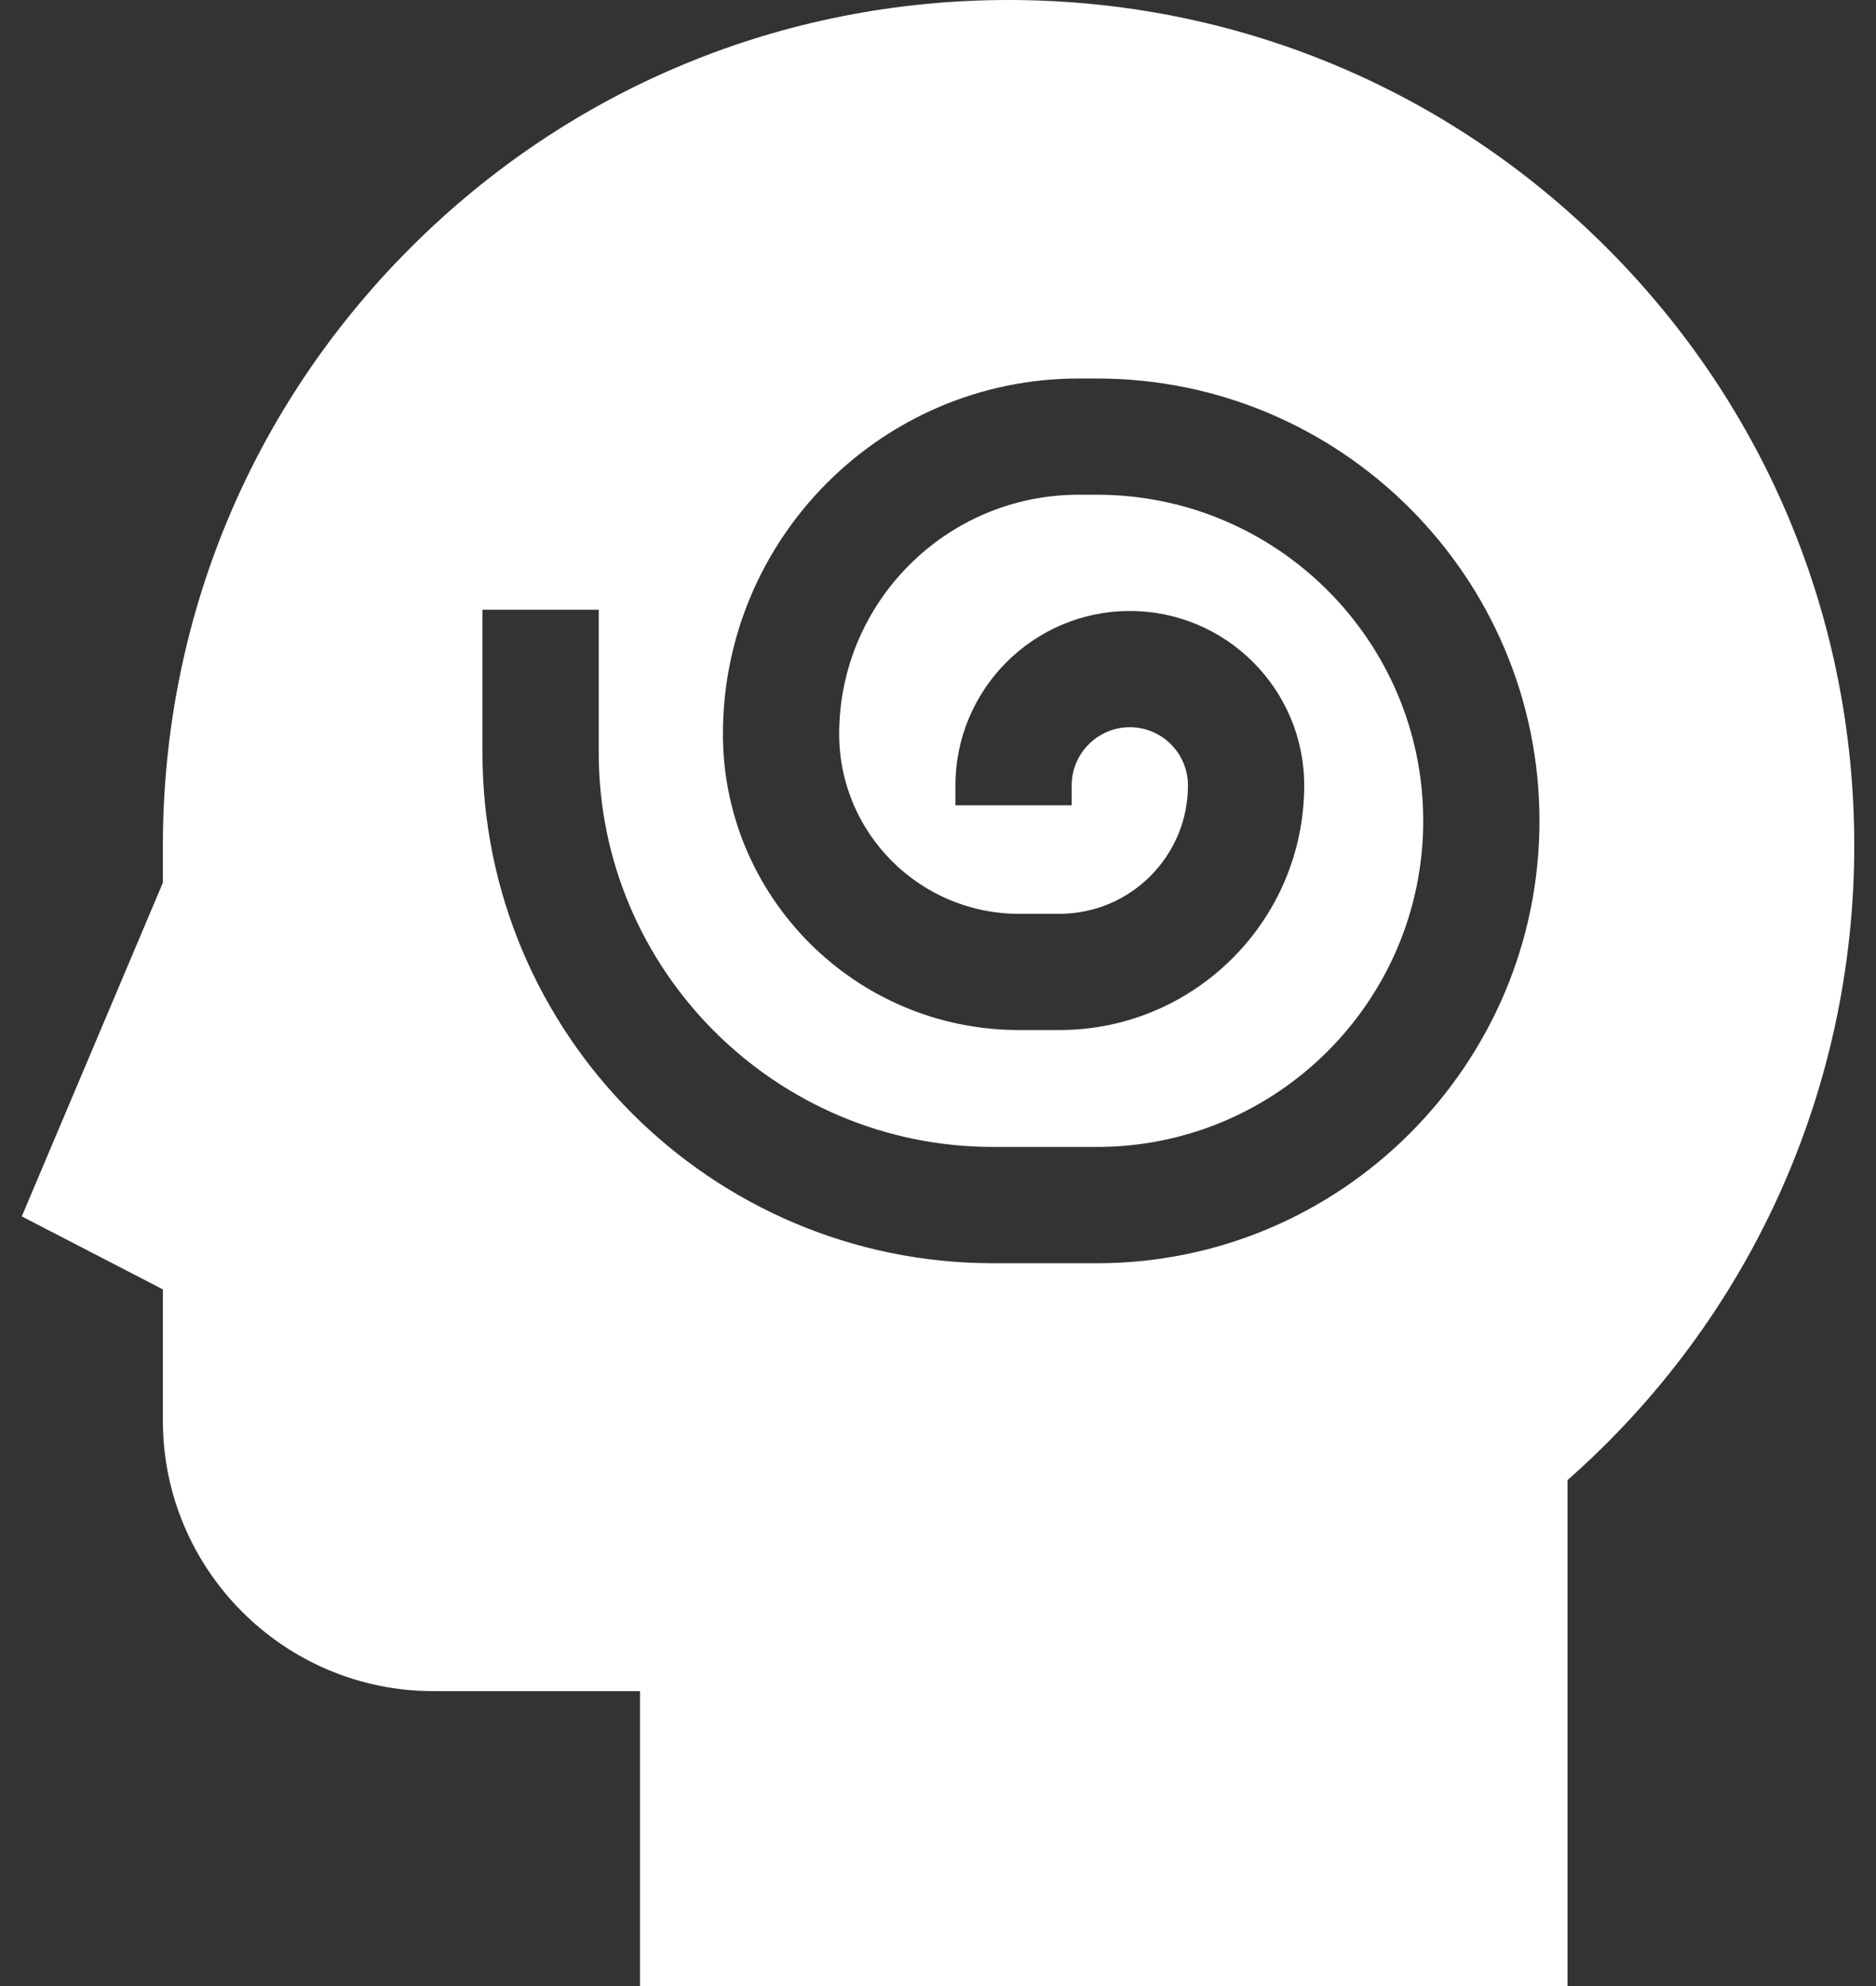 <svg width="34" height="36" viewBox="0 0 34 36" fill="none" xmlns="http://www.w3.org/2000/svg">
<rect x="0" y="0" width="34" height="36" fill="#333333" stroke="none"/>
<path d="M29.117 4.489C26.222 1.594 22.373 0 18.279 0C14.185 0 10.336 1.594 7.442 4.489C4.547 7.384 2.952 11.233 2.952 15.327V16L0.395 22.049L2.952 23.372V25.753C2.952 28.455 5.151 30.654 7.853 30.654H11.599V36H28.409V26.829C31.718 23.915 33.606 19.752 33.606 15.327C33.606 11.233 32.012 7.384 29.117 4.489ZM19.883 22.898H17.998C12.895 22.898 8.744 18.746 8.744 13.643V11.052H10.851V13.643C10.851 17.584 14.057 20.79 17.998 20.79H19.883C23.142 20.79 25.794 18.139 25.794 14.879C25.794 11.62 23.142 8.968 19.883 8.968H19.547C17.155 8.968 15.209 10.914 15.209 13.306C15.209 15.102 16.671 16.564 18.467 16.564H19.202C20.486 16.564 21.53 15.52 21.53 14.236C21.53 13.655 21.058 13.182 20.477 13.182C19.896 13.182 19.423 13.655 19.423 14.236V14.597H17.316V14.236C17.316 12.493 18.734 11.075 20.477 11.075C22.22 11.075 23.637 12.493 23.637 14.236C23.637 16.682 21.648 18.671 19.202 18.671H18.467C15.509 18.671 13.102 16.264 13.102 13.306C13.102 9.752 15.993 6.861 19.547 6.861H19.883C24.304 6.861 27.901 10.458 27.901 14.879C27.901 19.301 24.304 22.898 19.883 22.898Z" fill="white"/>
</svg>
